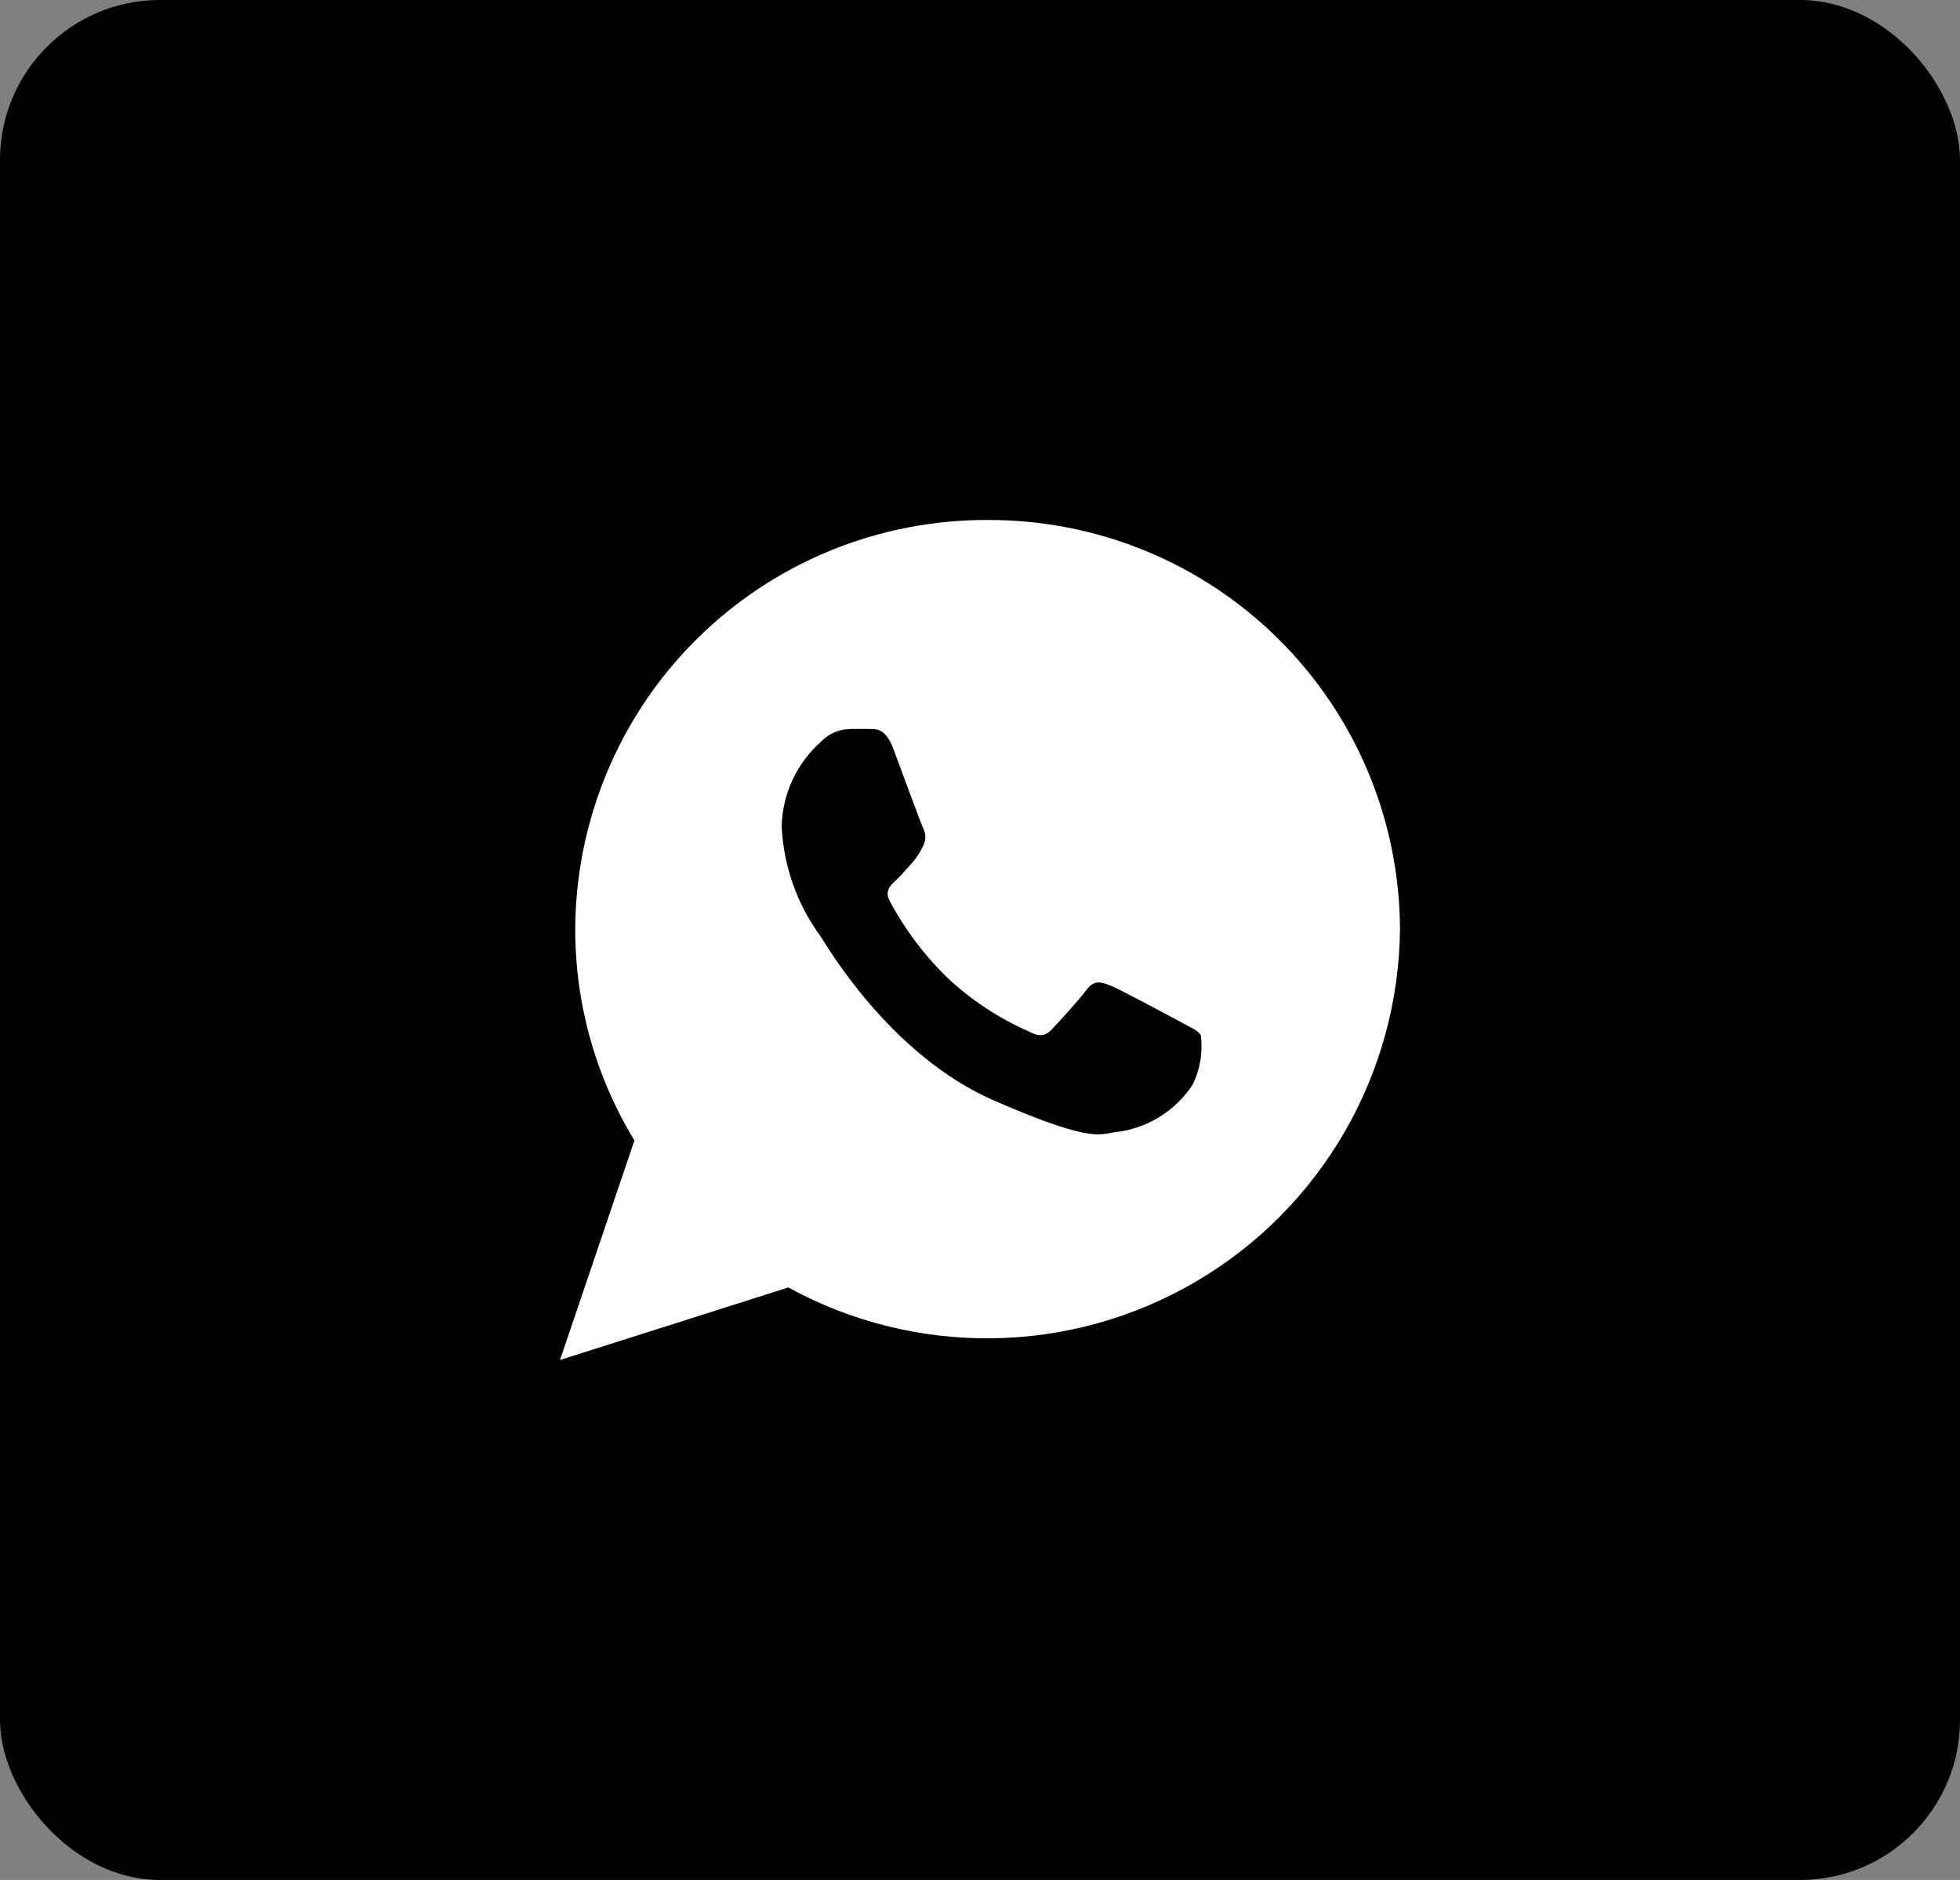 <svg width="49" height="47" viewBox="0 0 49 47" fill="none" xmlns="http://www.w3.org/2000/svg">
<rect x="0" y="0" width="49" height="47" fill="#808080" stroke="none"/>
<rect width="49" height="47" rx="4" fill="black"/>
<path d="M24.691 13C23.342 12.995 22.005 13.255 20.757 13.766C19.509 14.277 18.374 15.029 17.417 15.979C16.459 16.929 15.698 18.058 15.178 19.302C14.657 20.546 14.386 21.881 14.381 23.229C14.379 25.093 14.891 26.92 15.861 28.511L14 34L19.708 32.187C21.273 33.045 23.035 33.483 24.82 33.458C26.605 33.433 28.353 32.945 29.893 32.043C31.434 31.141 32.714 29.854 33.609 28.31C34.504 26.765 34.983 25.015 35 23.229C34.995 21.881 34.724 20.546 34.204 19.302C33.683 18.058 32.922 16.929 31.965 15.979C31.007 15.029 29.872 14.277 28.624 13.766C27.376 13.255 26.039 12.995 24.691 13ZM29.817 27.115C29.613 27.428 29.345 27.694 29.031 27.896C28.717 28.099 28.363 28.233 27.994 28.29C27.511 28.315 27.497 28.665 24.861 27.519C22.225 26.374 20.639 23.586 20.515 23.41C19.929 22.612 19.591 21.659 19.542 20.67C19.55 20.263 19.643 19.862 19.815 19.493C19.988 19.124 20.235 18.795 20.542 18.527C20.635 18.432 20.747 18.357 20.869 18.305C20.991 18.254 21.123 18.227 21.256 18.226C21.463 18.223 21.598 18.22 21.751 18.226C21.905 18.232 22.135 18.194 22.335 18.725C22.534 19.255 23.012 20.56 23.073 20.693C23.112 20.763 23.133 20.841 23.134 20.921C23.134 21.001 23.115 21.08 23.077 21.151C23.005 21.305 22.911 21.449 22.798 21.577C22.661 21.724 22.509 21.91 22.386 22.019C22.249 22.144 22.106 22.281 22.253 22.547C22.623 23.234 23.094 23.862 23.649 24.41C24.253 24.984 24.952 25.449 25.715 25.784C25.974 25.925 26.128 25.909 26.289 25.741C26.449 25.572 26.975 25.003 27.161 24.749C27.347 24.495 27.52 24.544 27.761 24.639C28.001 24.735 29.268 25.415 29.527 25.556C29.785 25.697 29.957 25.768 30.019 25.879C30.075 26.302 30.005 26.732 29.817 27.115Z" fill="white"/>
</svg>
